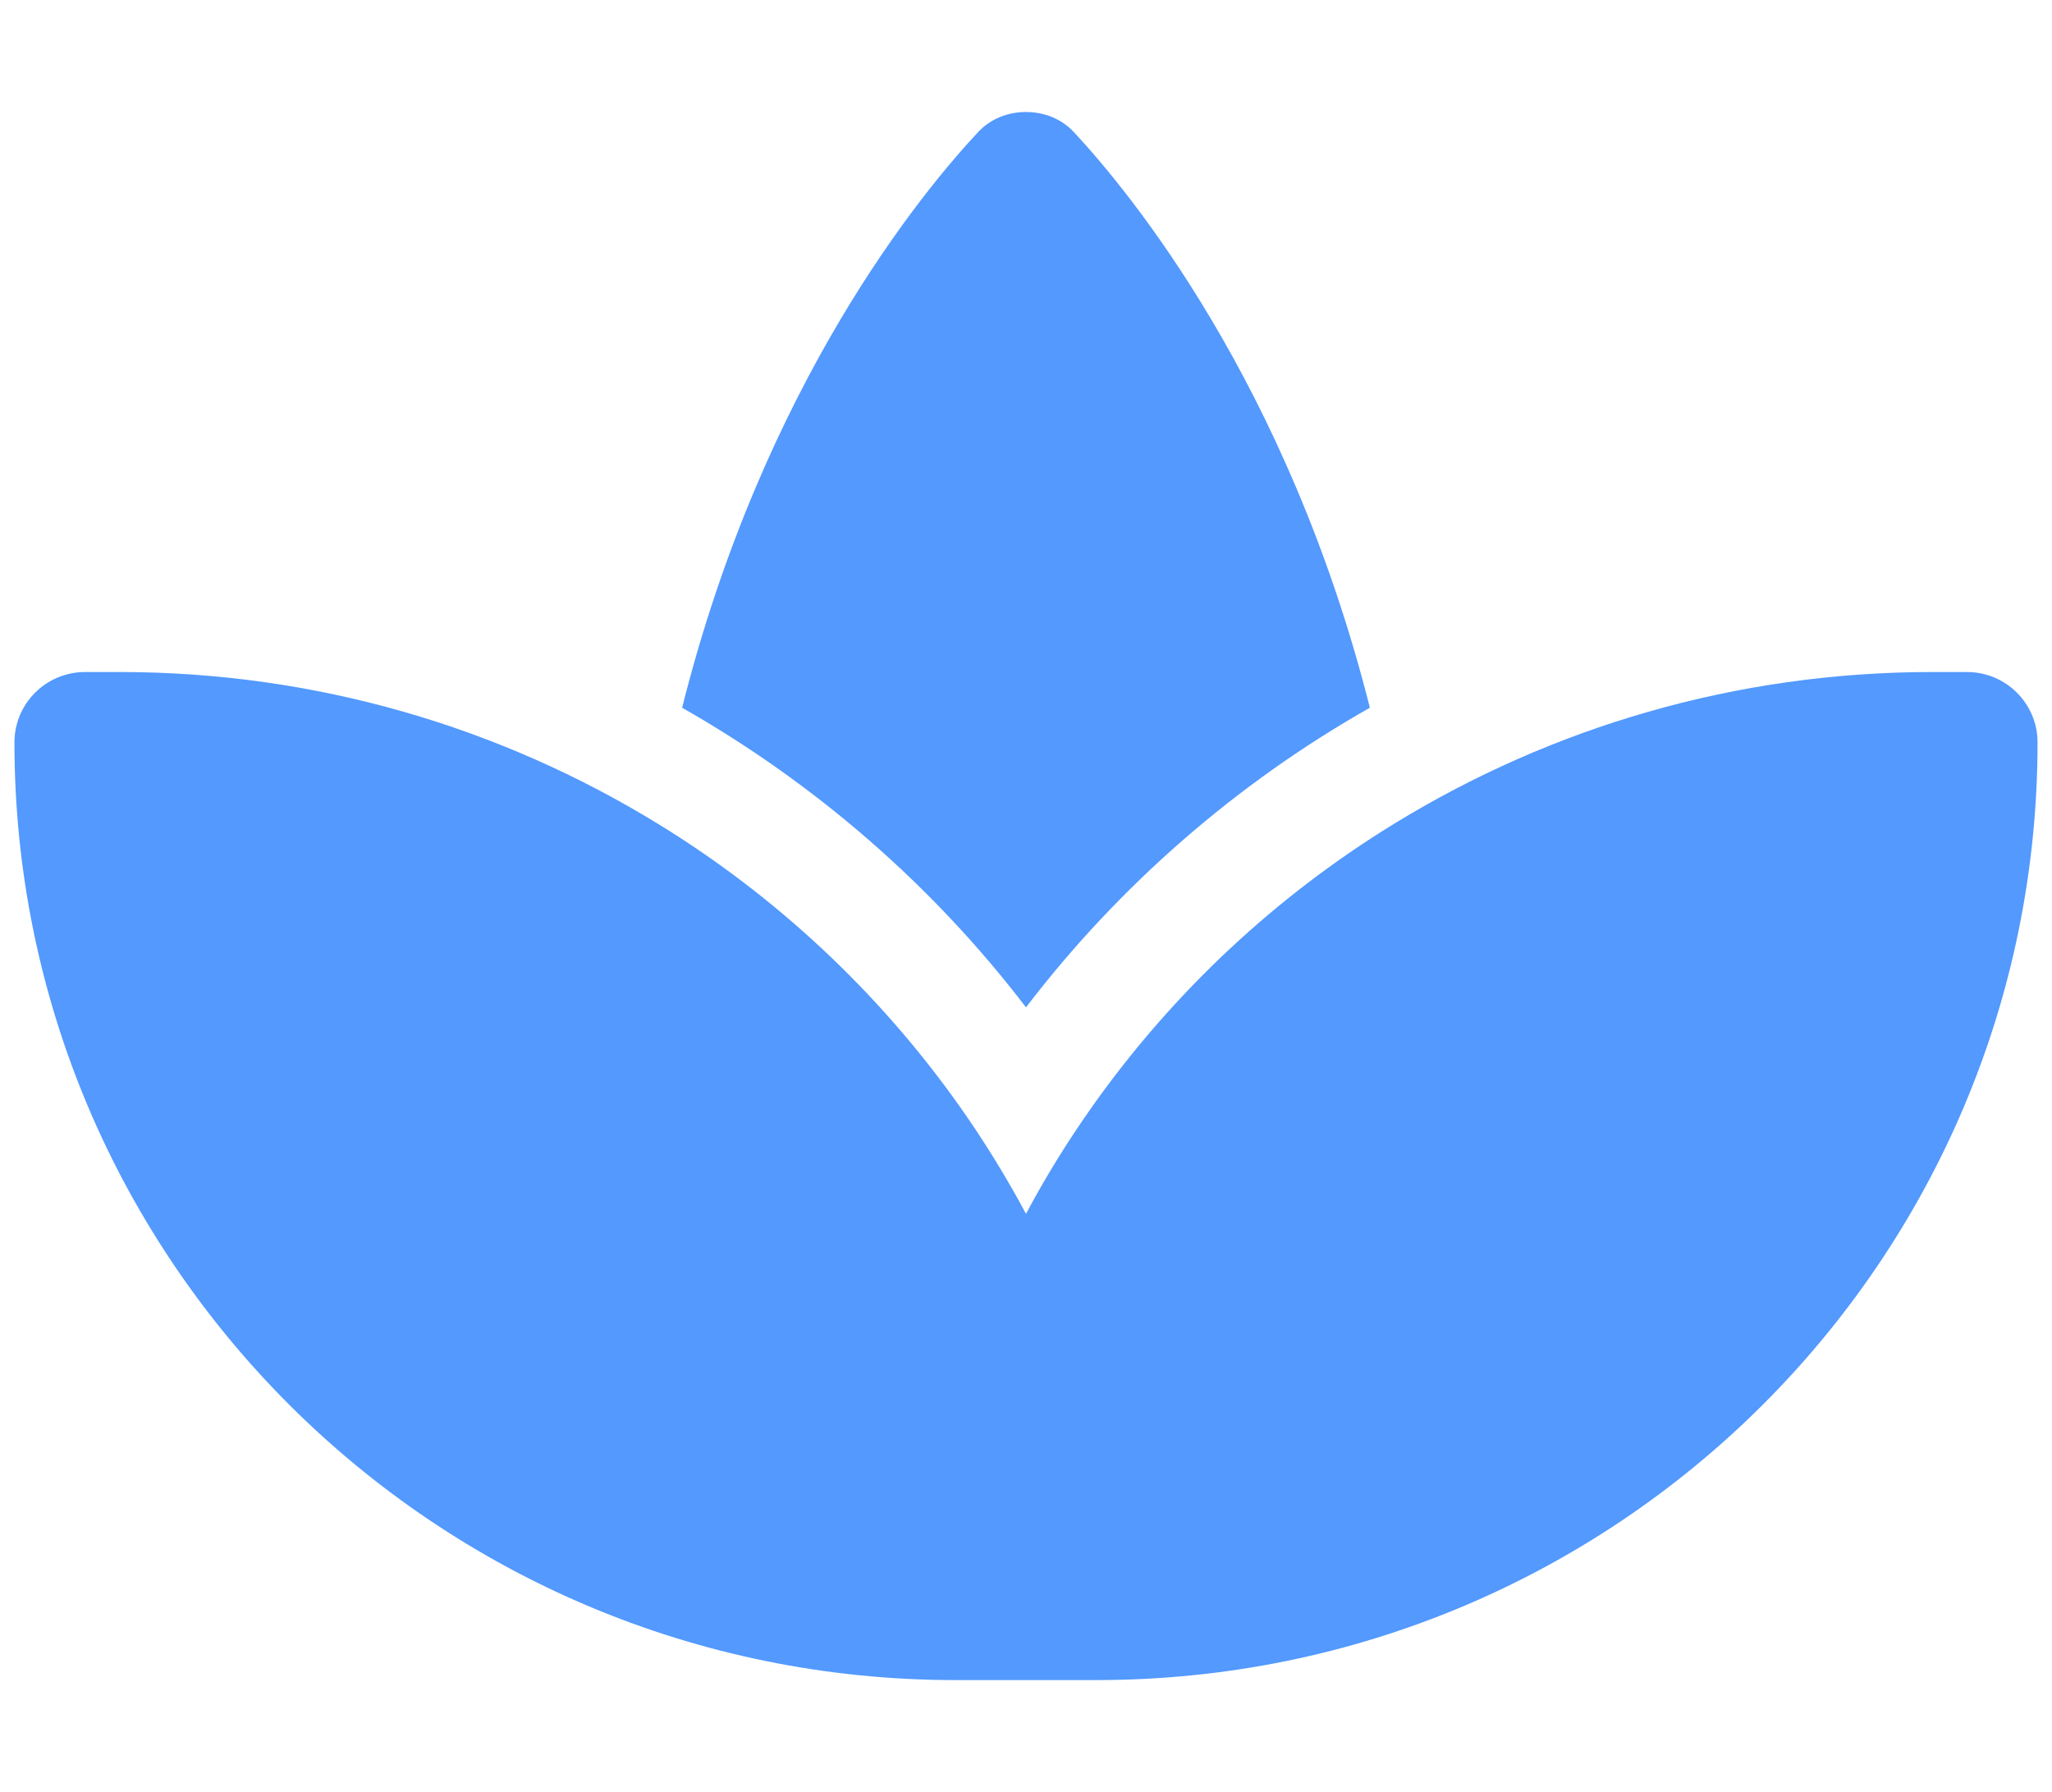 <svg width="71" height="62" viewBox="0 0 71 62" fill="none" xmlns="http://www.w3.org/2000/svg">
<g clip-path="url(#clip0_64_504)">
<path d="M22.752 28.493C26.847 31 30.396 34.318 33.179 38.241C34.029 39.44 34.807 40.7 35.5 41.995C36.193 40.688 36.971 39.44 37.821 38.241C40.604 34.318 44.153 31 48.248 28.493C53.681 25.163 60.061 23.25 66.854 23.25H68.057C69.406 23.25 70.5 24.34 70.5 25.684C70.5 43.606 55.929 58.125 37.943 58.125H35.5H33.057C15.071 58.125 0.5 43.606 0.5 25.684C0.5 24.34 1.594 23.25 2.943 23.25H4.146C10.939 23.25 17.319 25.163 22.752 28.493ZM37.141 4.553C39.049 6.6 44.566 13.248 47.398 24.485C42.779 27.101 38.721 30.637 35.5 34.851C32.279 30.637 28.221 27.113 23.602 24.485C26.422 13.248 31.939 6.6 33.859 4.553C34.285 4.105 34.88 3.875 35.5 3.875C36.12 3.875 36.715 4.105 37.141 4.553Z" fill="#5399FE"/>
</g>
<defs>
<clipPath id="clip0_64_504">
<rect width="70" height="62" fill="white" transform="translate(0.5)"/>
</clipPath>
</defs>
</svg>
